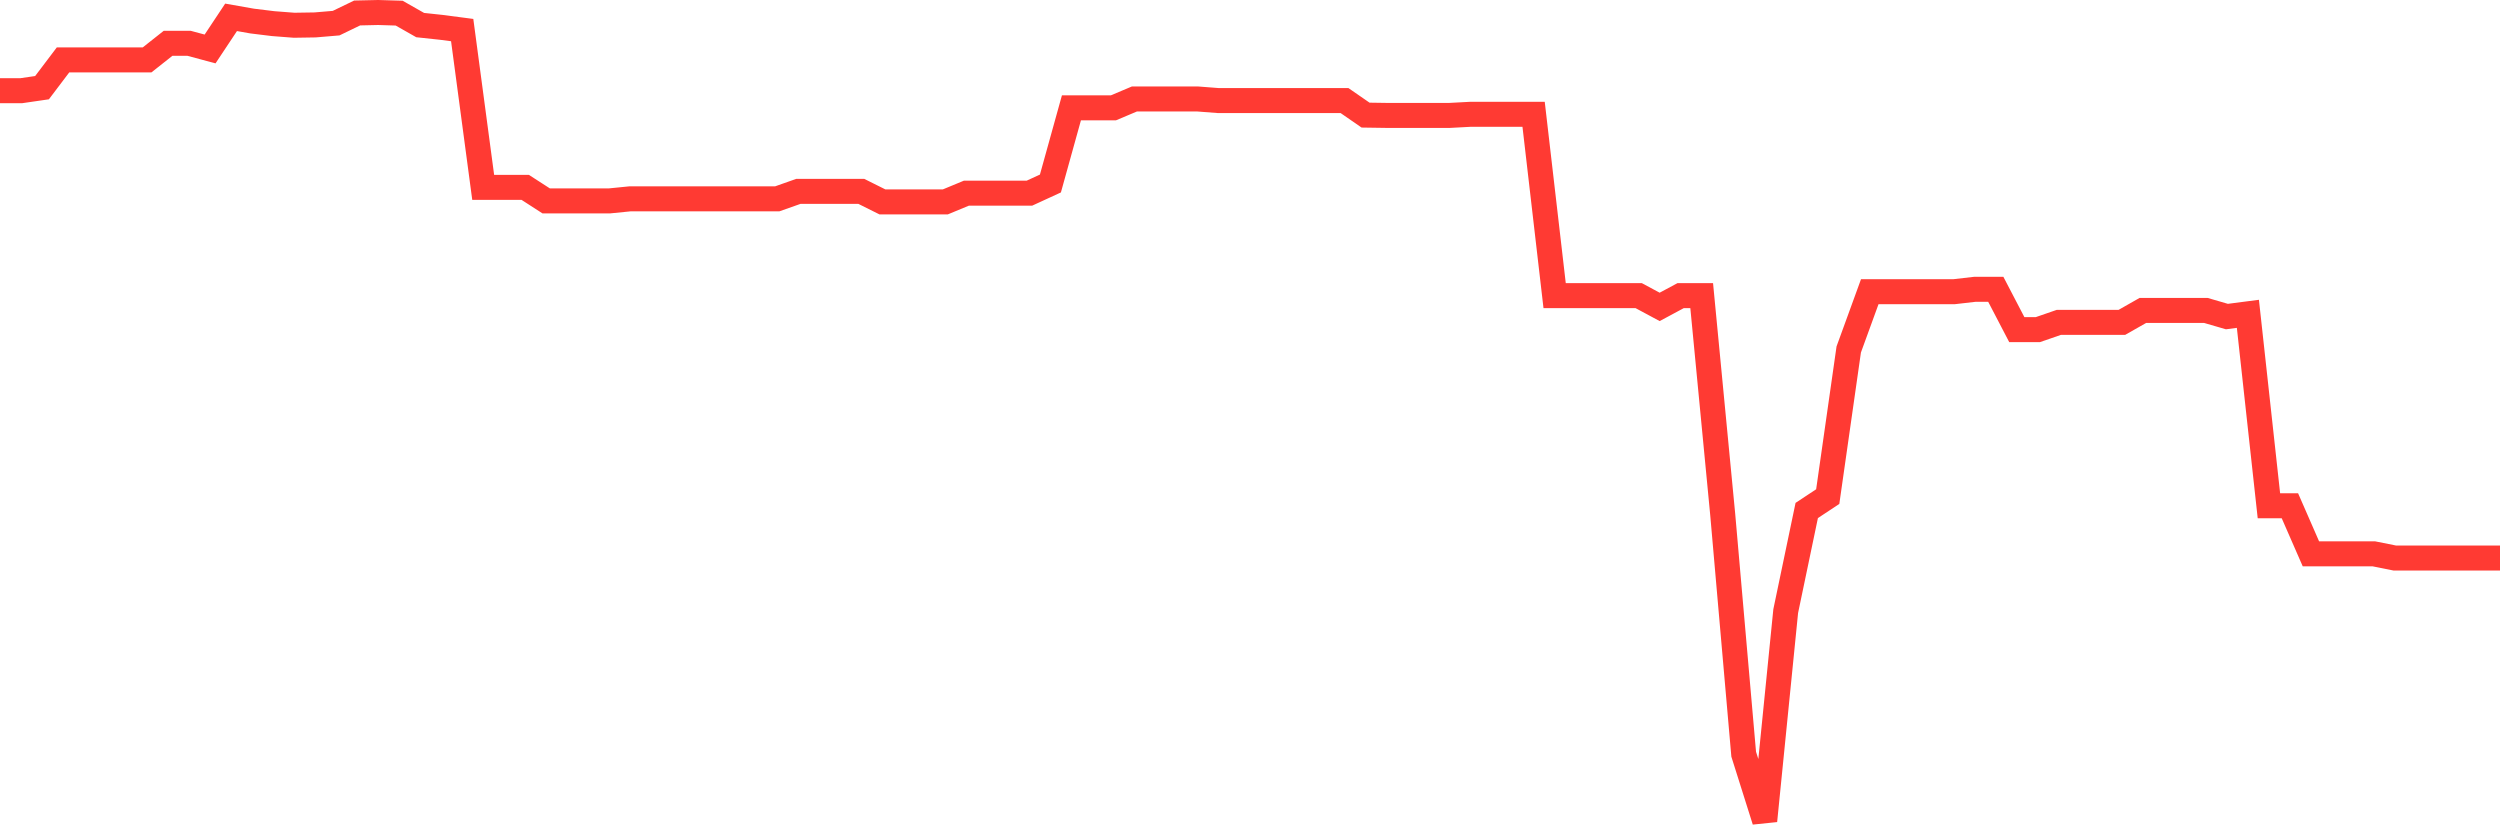<svg
  xmlns="http://www.w3.org/2000/svg"
  xmlns:xlink="http://www.w3.org/1999/xlink"
  width="120"
  height="40"
  viewBox="0 0 120 40"
  preserveAspectRatio="none"
>
  <polyline
    points="0,4.355 1.008,4.355 2.017,4.208 3.025,2.876 4.034,2.876 5.042,2.876 6.05,2.876 7.059,2.876 8.067,2.079 9.076,2.079 10.084,2.35 11.092,0.832 12.101,1.01 13.109,1.134 14.118,1.212 15.126,1.196 16.134,1.111 17.143,0.623 18.151,0.6 19.16,0.631 20.168,1.204 21.176,1.312 22.185,1.444 23.193,8.993 24.202,8.993 25.21,8.993 26.218,9.644 27.227,9.644 28.235,9.644 29.244,9.644 30.252,9.543 31.261,9.543 32.269,9.543 33.277,9.543 34.286,9.543 35.294,9.543 36.303,9.543 37.311,9.543 38.319,9.187 39.328,9.187 40.336,9.187 41.345,9.187 42.353,9.69 43.361,9.69 44.37,9.69 45.378,9.69 46.387,9.272 47.395,9.272 48.403,9.272 49.412,9.272 50.42,8.808 51.429,5.176 52.437,5.176 53.445,5.176 54.454,4.75 55.462,4.75 56.471,4.75 57.479,4.75 58.487,4.828 59.496,4.828 60.504,4.828 61.513,4.828 62.521,4.828 63.529,4.828 64.538,4.828 65.546,5.525 66.555,5.54 67.563,5.54 68.571,5.54 69.58,5.54 70.588,5.486 71.597,5.486 72.605,5.486 73.613,5.486 74.622,14.189 75.63,14.189 76.639,14.189 77.647,14.189 78.655,14.189 79.664,14.731 80.672,14.189 81.681,14.189 82.689,24.681 83.697,36.202 84.706,39.4 85.714,29.334 86.723,24.503 87.731,23.837 88.739,16.775 89.748,14.003 90.756,14.003 91.765,14.003 92.773,14.003 93.782,14.003 94.79,13.887 95.798,13.887 96.807,15.823 97.815,15.823 98.824,15.474 99.832,15.474 100.84,15.474 101.849,15.474 102.857,14.901 103.866,14.901 104.874,14.901 105.882,14.901 106.891,15.195 107.899,15.064 108.908,24.278 109.916,24.278 110.924,26.585 111.933,26.585 112.941,26.585 113.95,26.585 114.958,26.787 115.966,26.787 116.975,26.787 117.983,26.787 118.992,26.787 120,26.787"
    fill="none"
    stroke="#ff3a33"
    stroke-width="1.2"
  >
  </polyline>
</svg>